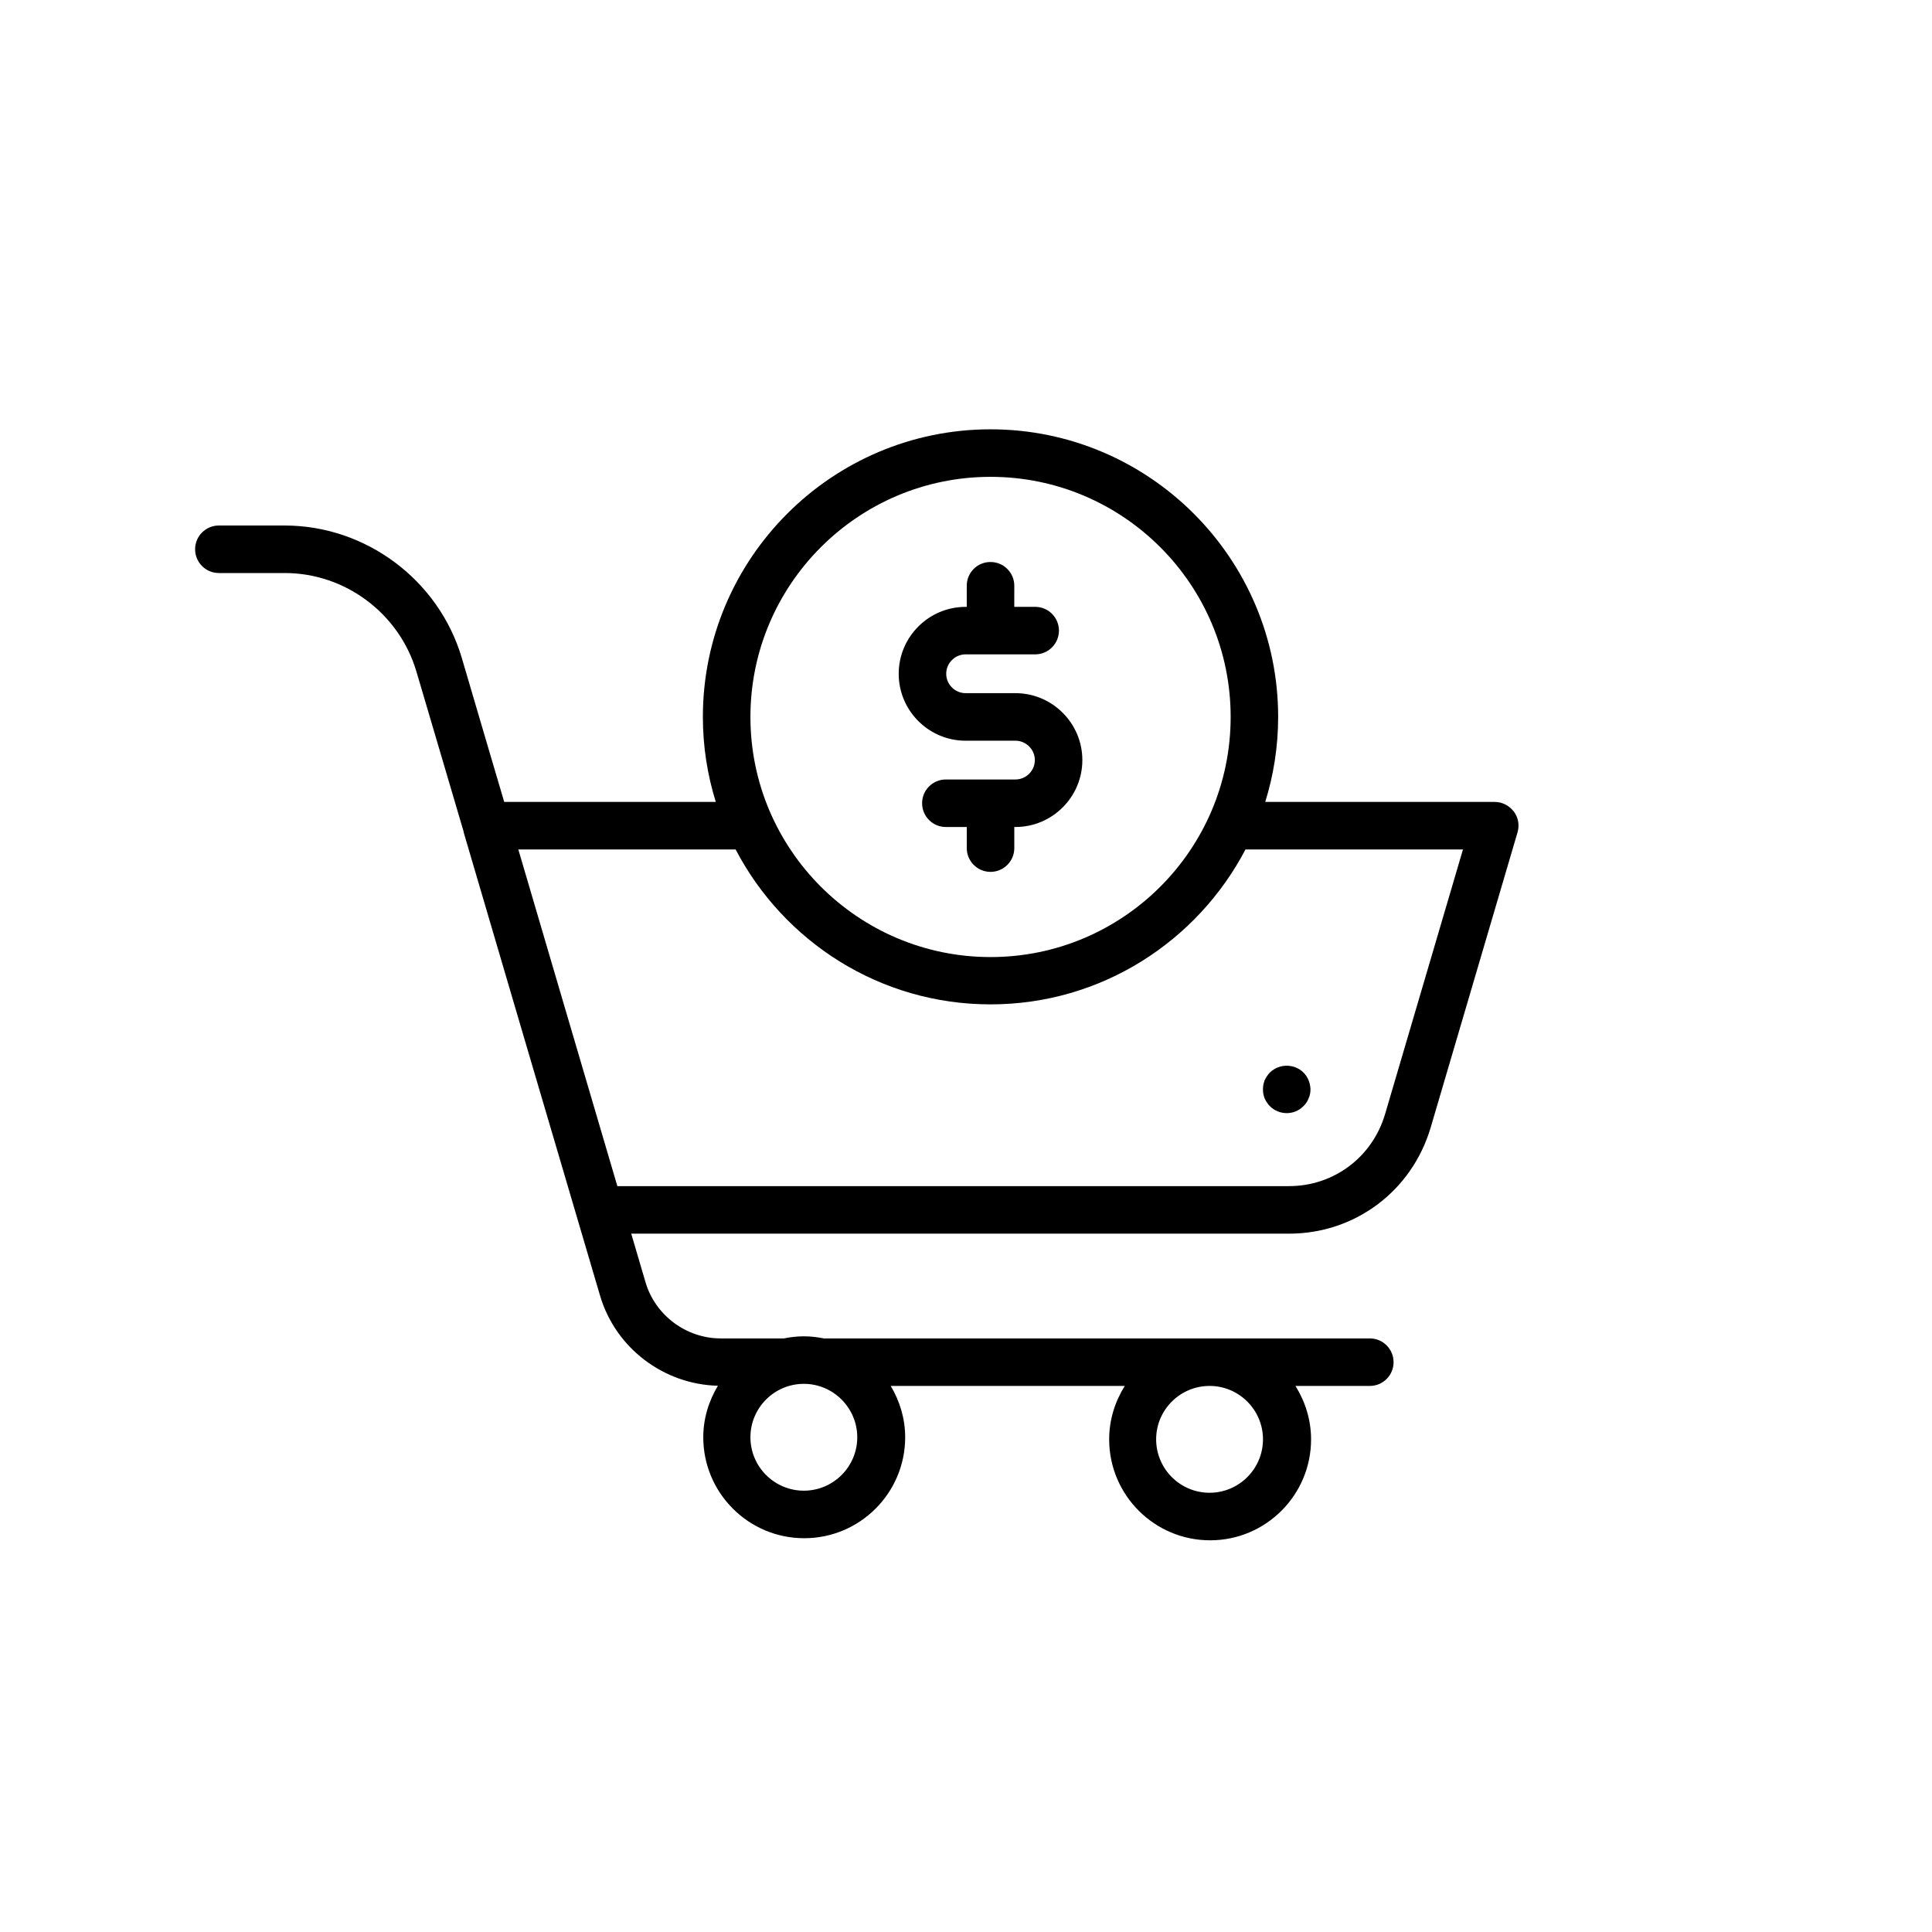 <?xml version="1.0" encoding="UTF-8"?>
<!-- Uploaded to: ICON Repo, www.svgrepo.com, Generator: ICON Repo Mixer Tools -->
<svg fill="#000000" width="800px" height="800px" version="1.1" viewBox="144 144 512 512" xmlns="http://www.w3.org/2000/svg">
 <g>
  <path d="m540.11 356.52h-60.812c2.215-7.106 3.426-14.711 3.426-22.52 0-42.02-34.207-76.227-76.227-76.227-42.016 0-76.227 34.207-76.227 76.227 0 7.859 1.211 15.418 3.426 22.52h-56.074l-5.039-17.078-6.195-21.059c-6.098-20.656-25.391-35.117-46.953-35.117h-17.434c-3.477 0-6.297 2.82-6.297 6.297s2.82 6.297 6.297 6.297h17.484c16.02 0 30.328 10.73 34.863 26.098l1.715 5.793 10.832 36.727v0.152l15.82 53.809 20.305 68.922c4.082 13.855 16.828 23.527 31.234 23.879-2.418 4.031-3.879 8.664-3.879 13.652 0 14.762 11.992 26.754 26.754 26.754 14.762 0 26.754-11.992 26.754-26.754 0-4.988-1.461-9.621-3.828-13.602h62.02c-2.57 4.133-4.133 8.918-4.133 14.156 0 14.762 11.992 26.754 26.754 26.754 14.762 0 26.754-11.992 26.754-26.754 0-5.188-1.562-10.027-4.133-14.156h19.699c3.477 0 6.297-2.82 6.297-6.297 0-3.477-2.82-6.297-6.297-6.297h-144.7c-1.715-0.352-3.477-0.555-5.289-0.555s-3.578 0.203-5.289 0.555h-16.727c-9.168 0-17.383-6.144-19.949-14.914l-3.777-12.848h174.32c17.48 0 32.547-11.285 37.535-28.113l23.023-78.242c0.555-1.914 0.203-3.981-1.008-5.543-1.211-1.559-3.074-2.516-5.039-2.516zm-197.24-22.52c0-35.066 28.516-63.633 63.633-63.633s63.633 28.516 63.633 63.633-28.516 63.633-63.633 63.633c-35.117-0.004-63.633-28.566-63.633-63.633zm28.312 190.89c0 7.809-6.348 14.156-14.156 14.156-7.809 0-14.156-6.348-14.156-14.156 0-7.809 6.348-14.156 14.156-14.156 7.809-0.004 14.156 6.394 14.156 14.156zm107.52 0.551c0 7.809-6.348 14.156-14.156 14.156-7.809 0-14.156-6.348-14.156-14.156 0-7.809 6.348-14.156 14.156-14.156 7.805 0 14.156 6.348 14.156 14.156zm32.344-86.148c-3.375 11.387-13.602 19.043-25.441 19.043h-178l-14.055-47.762-12.191-41.465h57.586c12.746 24.383 38.188 41.059 67.562 41.059 29.371 0 54.816-16.727 67.562-41.059h57.637z"/>
  <path d="m413.1 350.57h-18.438c-3.477 0-6.297 2.82-6.297 6.297 0 3.477 2.82 6.297 6.297 6.297h5.543v5.594c0 3.477 2.82 6.297 6.297 6.297s6.297-2.82 6.297-6.297v-5.594h0.301c9.773 0 17.734-7.961 17.734-17.734 0-9.773-7.961-17.734-17.734-17.734h-13.203c-2.82 0-5.141-2.316-5.141-5.141 0-2.82 2.316-5.141 5.141-5.141h18.438c3.477 0 6.297-2.82 6.297-6.297 0-3.477-2.82-6.297-6.297-6.297h-5.543l0.008-5.586c0-3.477-2.82-6.297-6.297-6.297-3.481-0.004-6.301 2.769-6.301 6.297v5.594h-0.301c-9.773 0-17.734 7.961-17.734 17.734 0 9.773 7.961 17.734 17.734 17.734h13.203c2.82 0 5.141 2.316 5.141 5.141-0.004 2.816-2.324 5.133-5.144 5.133z"/>
  <path d="m479.15 435.11c0.352 0.754 0.805 1.461 1.359 2.016 1.211 1.211 2.82 1.863 4.484 1.863 1.664 0 3.273-0.656 4.434-1.863 0.605-0.555 1.059-1.258 1.359-2.016 0.352-0.754 0.504-1.562 0.504-2.418 0-0.402-0.051-0.805-0.152-1.211-0.051-0.402-0.203-0.805-0.352-1.211-0.152-0.352-0.352-0.754-0.555-1.059-0.25-0.352-0.504-0.707-0.805-0.957-0.25-0.301-0.605-0.555-0.957-0.805-0.301-0.203-0.707-0.402-1.059-0.555-0.402-0.152-0.805-0.301-1.211-0.352-2.066-0.402-4.231 0.25-5.691 1.715-0.25 0.25-0.555 0.605-0.754 0.957-0.25 0.301-0.402 0.707-0.605 1.059-0.152 0.402-0.25 0.805-0.352 1.211-0.051 0.402-0.102 0.805-0.102 1.211 0 0.852 0.148 1.66 0.453 2.414z"/>
 </g>
</svg>